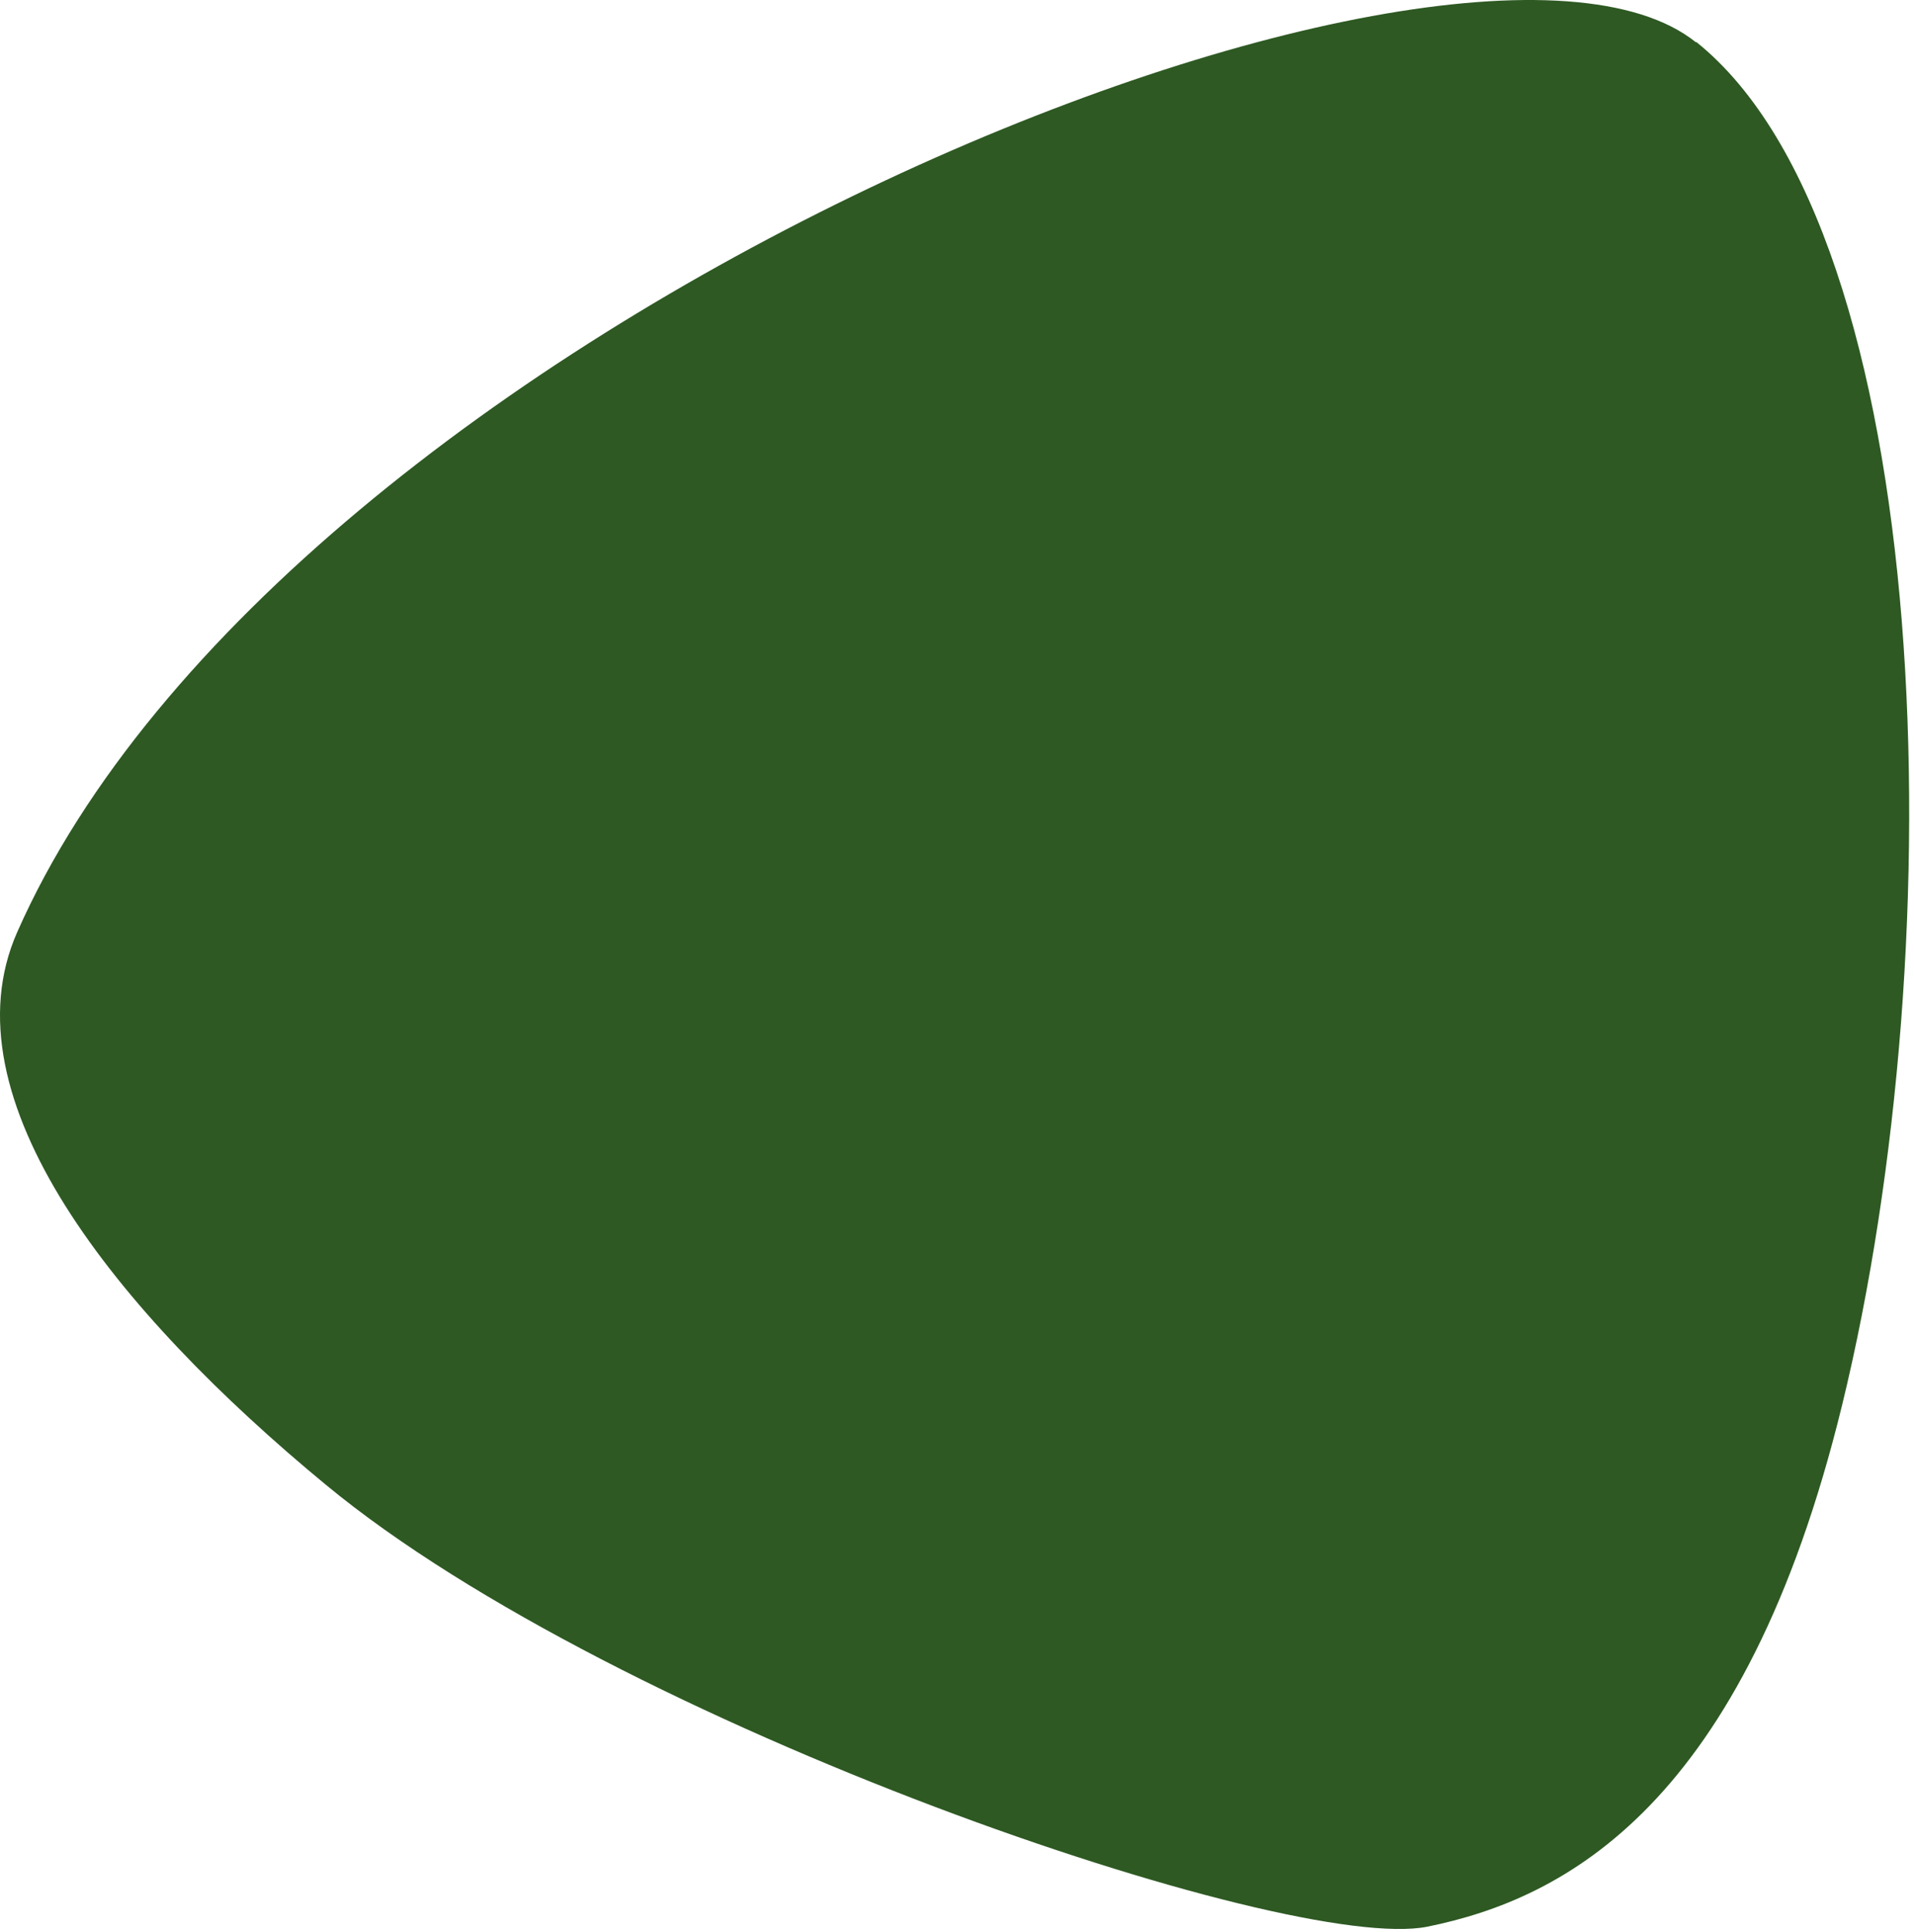<svg width="220" height="222" viewBox="0 0 220 222" fill="none" xmlns="http://www.w3.org/2000/svg">
<path d="M194.965 4.816C222.535 26.887 224.817 107.952 211.724 161.521C200.501 207.421 179.964 218.195 164.065 221.412C148.167 224.629 70.956 198.293 37.475 170.648C13.309 150.71 -6.443 126.207 1.974 107.129C32.836 37.212 167.844 -16.843 194.927 4.854L194.965 4.816Z" fill="#2E5923"/>
</svg>
